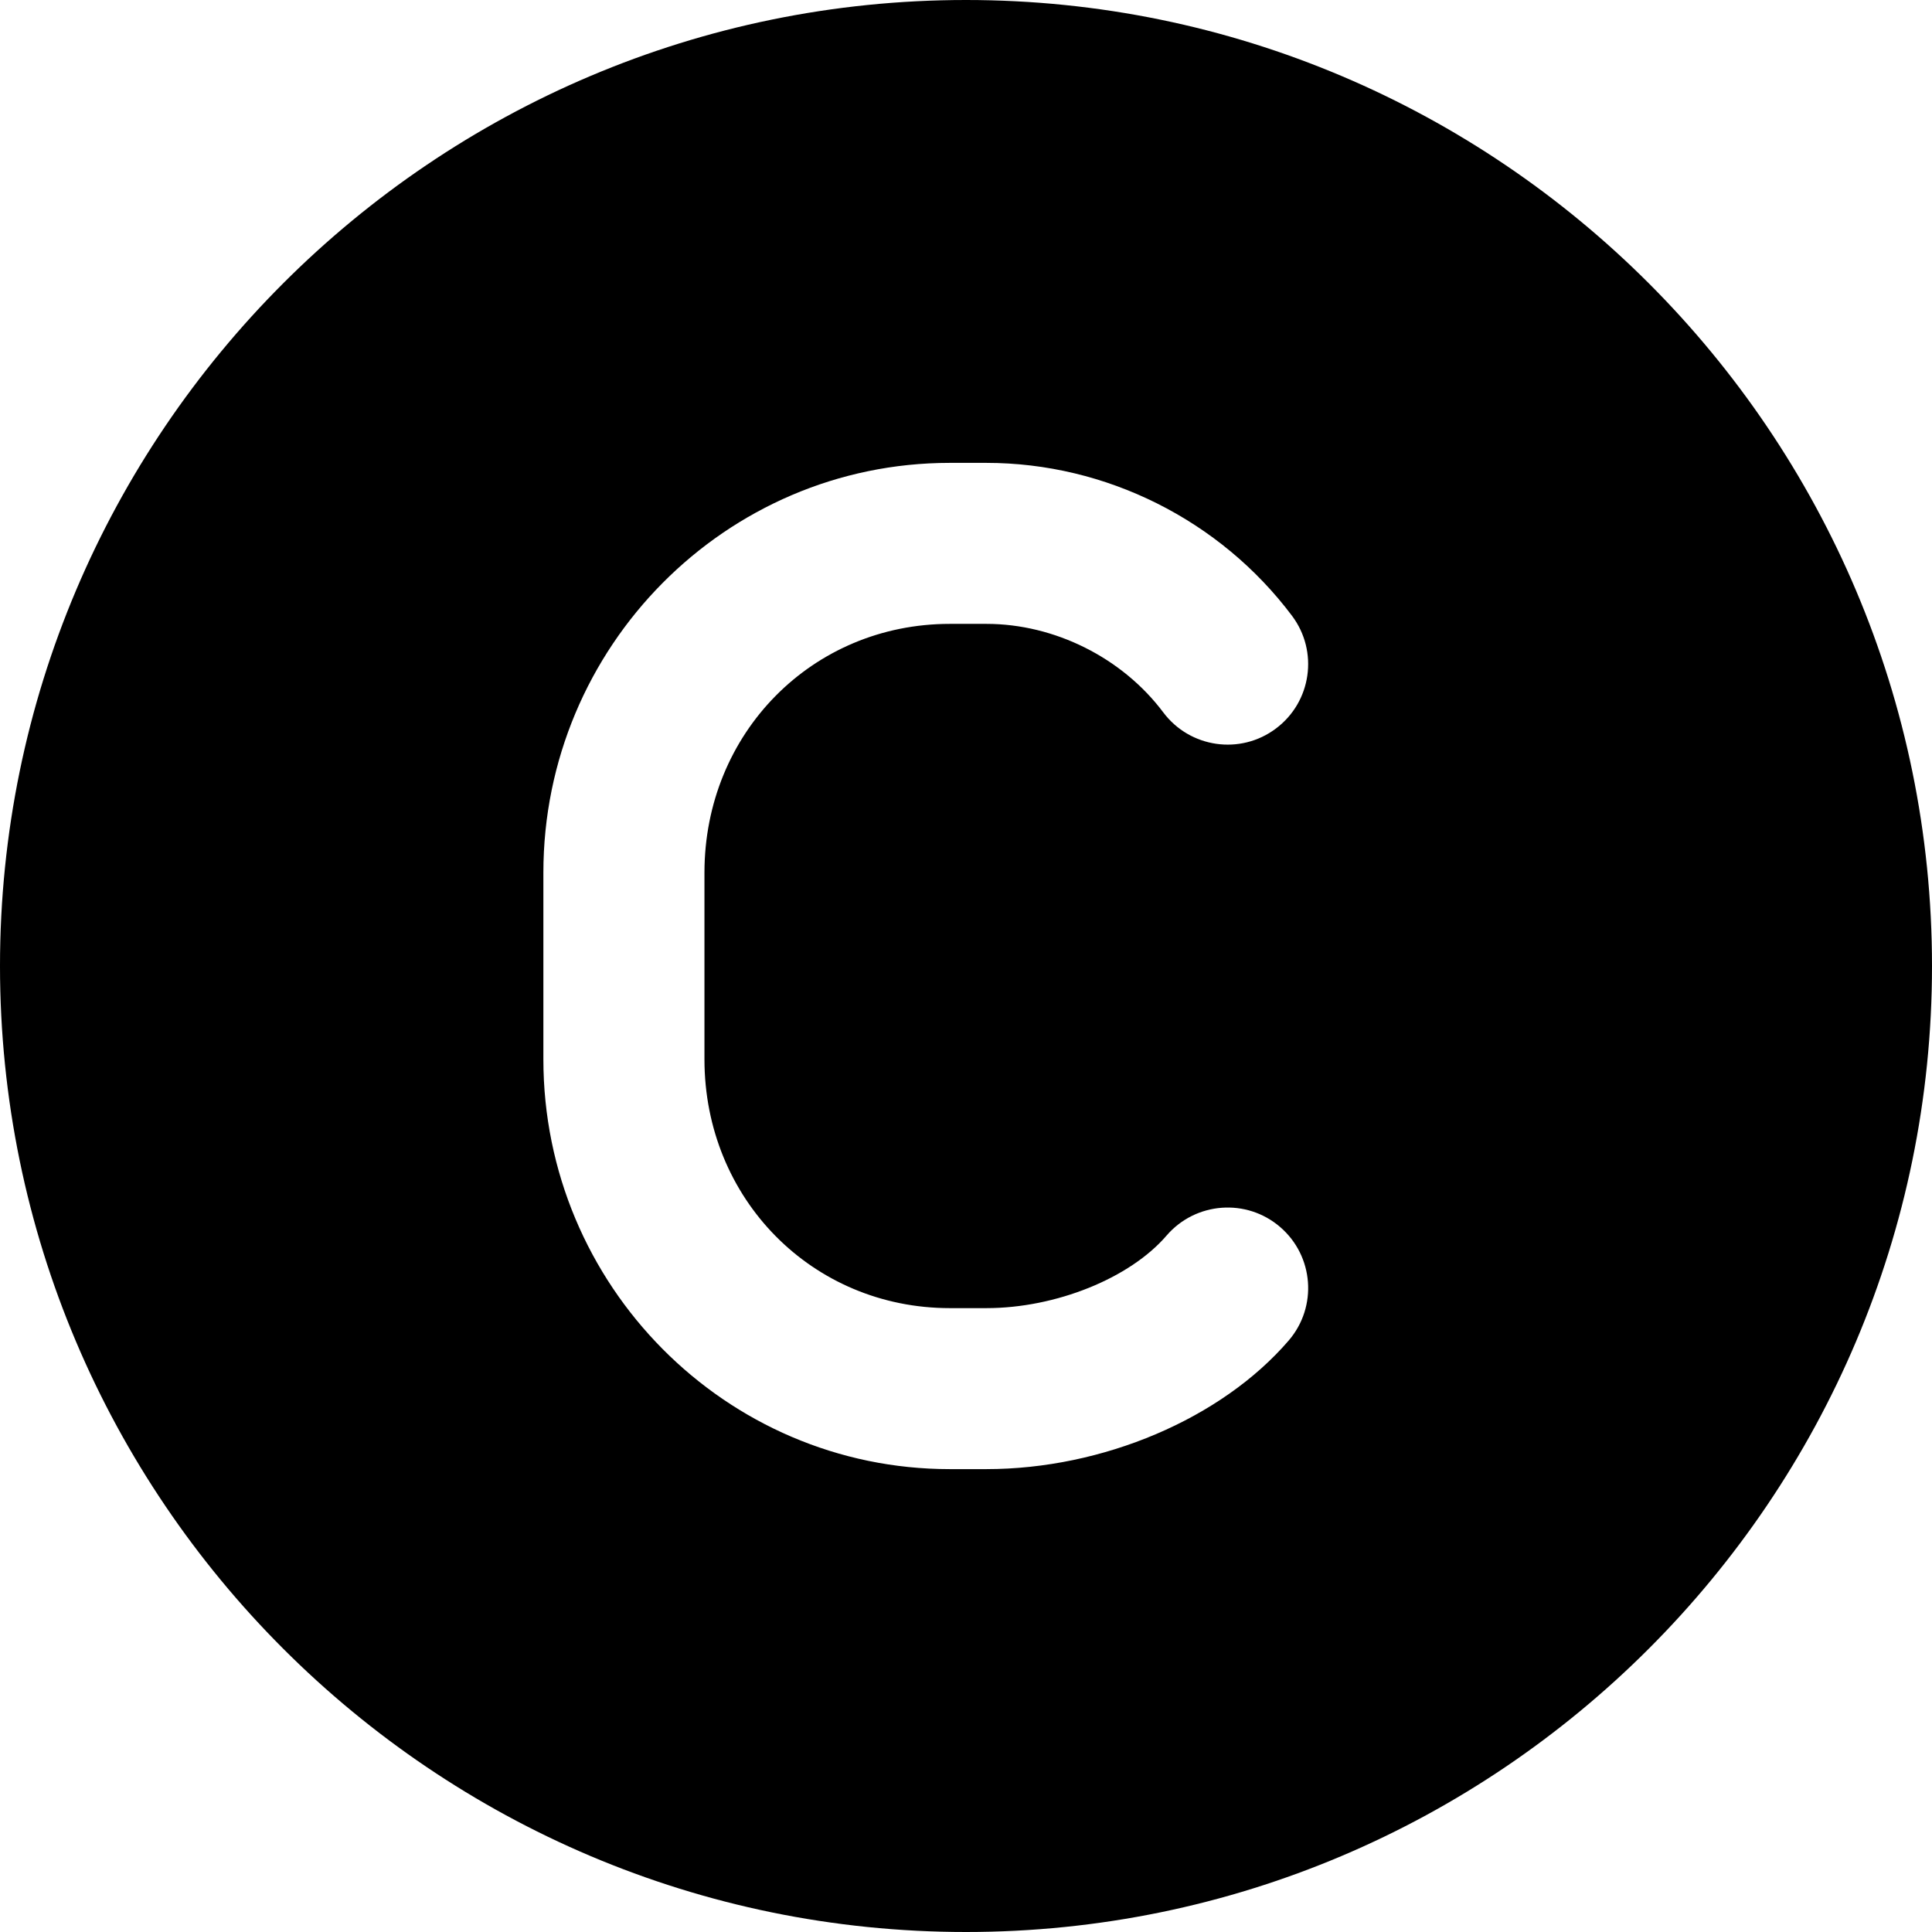 <?xml version="1.0" encoding="UTF-8"?>
<svg xmlns="http://www.w3.org/2000/svg" id="Layer_1" data-name="Layer 1" viewBox="0 0 24 24" width="512" height="512"><path d="m12,0C5.383,0,0,5.383,0,12s5.383,12,12,12,12-5.383,12-12S18.617,0,12,0Zm4.009,16.652c-.835.971-2.309,1.598-3.756,1.598h-.455c-2.783,0-5.048-2.284-5.048-5.091v-2.318c0-2.807,2.265-5.091,5.048-5.091h.455c1.485,0,2.904.71,3.797,1.9.332.442.242,1.069-.2,1.4-.442.332-1.068.241-1.399-.2-.509-.679-1.351-1.1-2.197-1.1h-.455c-1.709,0-3.048,1.357-3.048,3.091v2.318c0,1.733,1.339,3.091,3.048,3.091h.455c.861,0,1.782-.371,2.238-.902.362-.419.993-.465,1.41-.106.419.36.467.991.107,1.41Z"/></svg>
